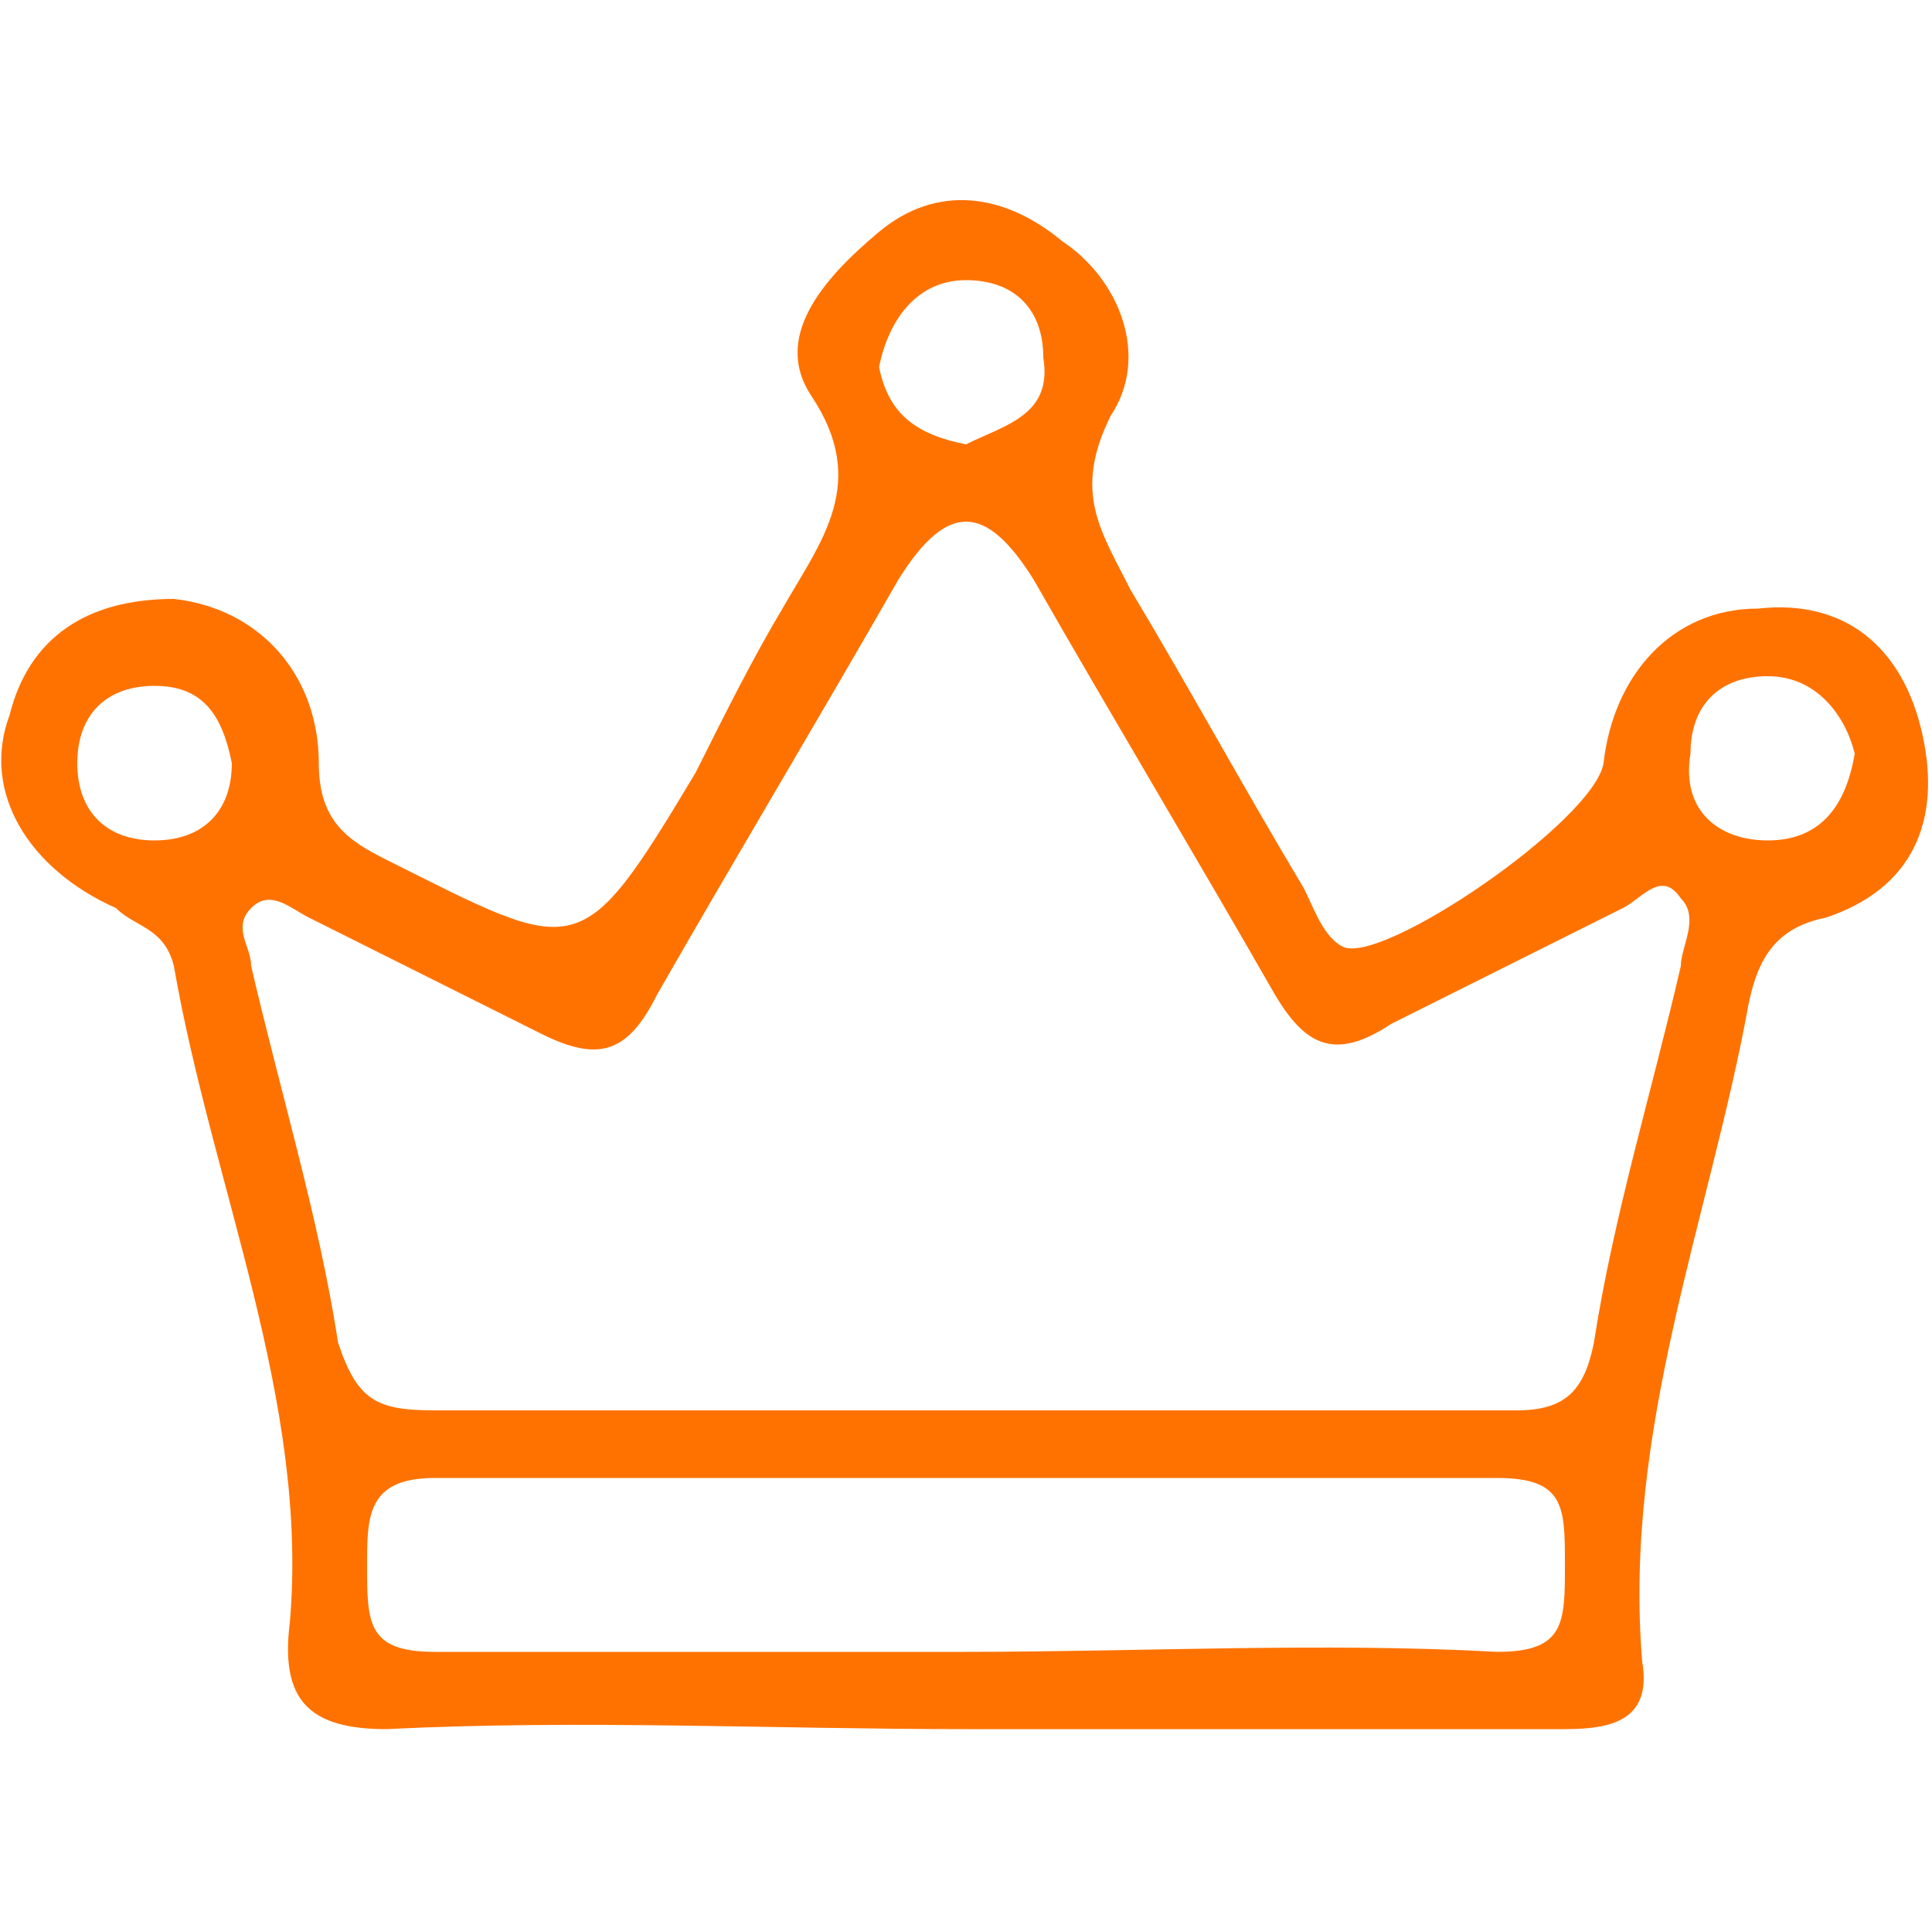 <?xml version="1.0" encoding="utf-8"?>
<!-- Generator: Adobe Illustrator 22.0.1, SVG Export Plug-In . SVG Version: 6.00 Build 0)  -->
<svg version="1.1" id="圖層_1" xmlns="http://www.w3.org/2000/svg" xmlns:xlink="http://www.w3.org/1999/xlink" x="0px" y="0px"
	 width="20px" height="20px" viewBox="0 0 20 20" style="enable-background:new 0 0 20 20;" xml:space="preserve">
<style type="text/css">
	.st0{fill:#FF7200;}
</style>
<path class="st0" d="M18.2,6.3c-0.9,0-1.5,0.7-1.6,1.6c-0.1,0.6-2.3,2.1-2.7,1.9c-0.2-0.1-0.3-0.4-0.4-0.6c-0.6-1-1.2-2.1-1.8-3.1
	c-0.3-0.6-0.6-1-0.2-1.8c0.4-0.6,0.1-1.4-0.5-1.8C10.4,2,9.7,1.9,9.1,2.4S8,3.5,8.4,4.1C9,5,8.5,5.6,8.1,6.3C7.8,6.8,7.5,7.4,7.2,8
	C6,10,6,9.9,4,8.9c-0.4-0.2-0.7-0.4-0.7-1c0-0.9-0.6-1.6-1.5-1.7c-0.9,0-1.5,0.4-1.7,1.2c-0.3,0.8,0.2,1.6,1.1,2
	C1.4,9.6,1.7,9.6,1.8,10c0.4,2.3,1.4,4.5,1.2,6.8c-0.1,0.8,0.2,1.1,1,1.1c2-0.1,4,0,6,0c2.1,0,4.2,0,6.2,0c0.5,0,0.9-0.1,0.8-0.7
	c-0.2-2.4,0.7-4.6,1.1-6.8c0.1-0.5,0.3-0.8,0.8-0.9c0.9-0.3,1.2-1,1-1.9C19.7,6.7,19.1,6.2,18.2,6.3z M10,2.9c0.5,0,0.8,0.3,0.8,0.8
	c0.1,0.6-0.4,0.7-0.8,0.9C9.5,4.5,9.2,4.3,9.1,3.8C9.2,3.3,9.5,2.9,10,2.9z M1.6,8.7c-0.5,0-0.8-0.3-0.8-0.8c0-0.5,0.3-0.8,0.8-0.8
	c0.5,0,0.7,0.3,0.8,0.8C2.4,8.4,2.1,8.7,1.6,8.7z M15.5,17.1c-1.8-0.1-3.7,0-5.5,0s-3.7,0-5.5,0c-0.7,0-0.7-0.3-0.7-0.9
	c0-0.5,0-0.9,0.7-0.9c3.7,0,7.4,0,11,0c0.7,0,0.7,0.3,0.7,0.9C16.2,16.8,16.2,17.1,15.5,17.1z M17.4,10c-0.3,1.3-0.7,2.6-0.9,3.9
	c-0.1,0.5-0.3,0.7-0.8,0.7c-1.9,0-3.8,0-5.7,0c-1.8,0-3.7,0-5.5,0c-0.6,0-0.8-0.1-1-0.7c-0.2-1.3-0.6-2.6-0.9-3.9
	c0-0.2-0.2-0.4,0-0.6c0.2-0.2,0.4,0,0.6,0.1c0.8,0.4,1.6,0.8,2.4,1.2c0.6,0.3,0.9,0.2,1.2-0.4C7.6,8.9,8.5,7.4,9.3,6
	c0.5-0.8,0.9-0.8,1.4,0c0.8,1.4,1.7,2.9,2.5,4.3c0.3,0.5,0.6,0.7,1.2,0.3c0.8-0.4,1.6-0.8,2.4-1.2c0.2-0.1,0.4-0.4,0.6-0.1
	C17.6,9.5,17.4,9.8,17.4,10z M18.3,8.7c-0.5,0-0.9-0.3-0.8-0.9c0-0.5,0.3-0.8,0.8-0.8c0.5,0,0.8,0.4,0.9,0.8
	C19.1,8.4,18.8,8.7,18.3,8.7z"/>
</svg>
